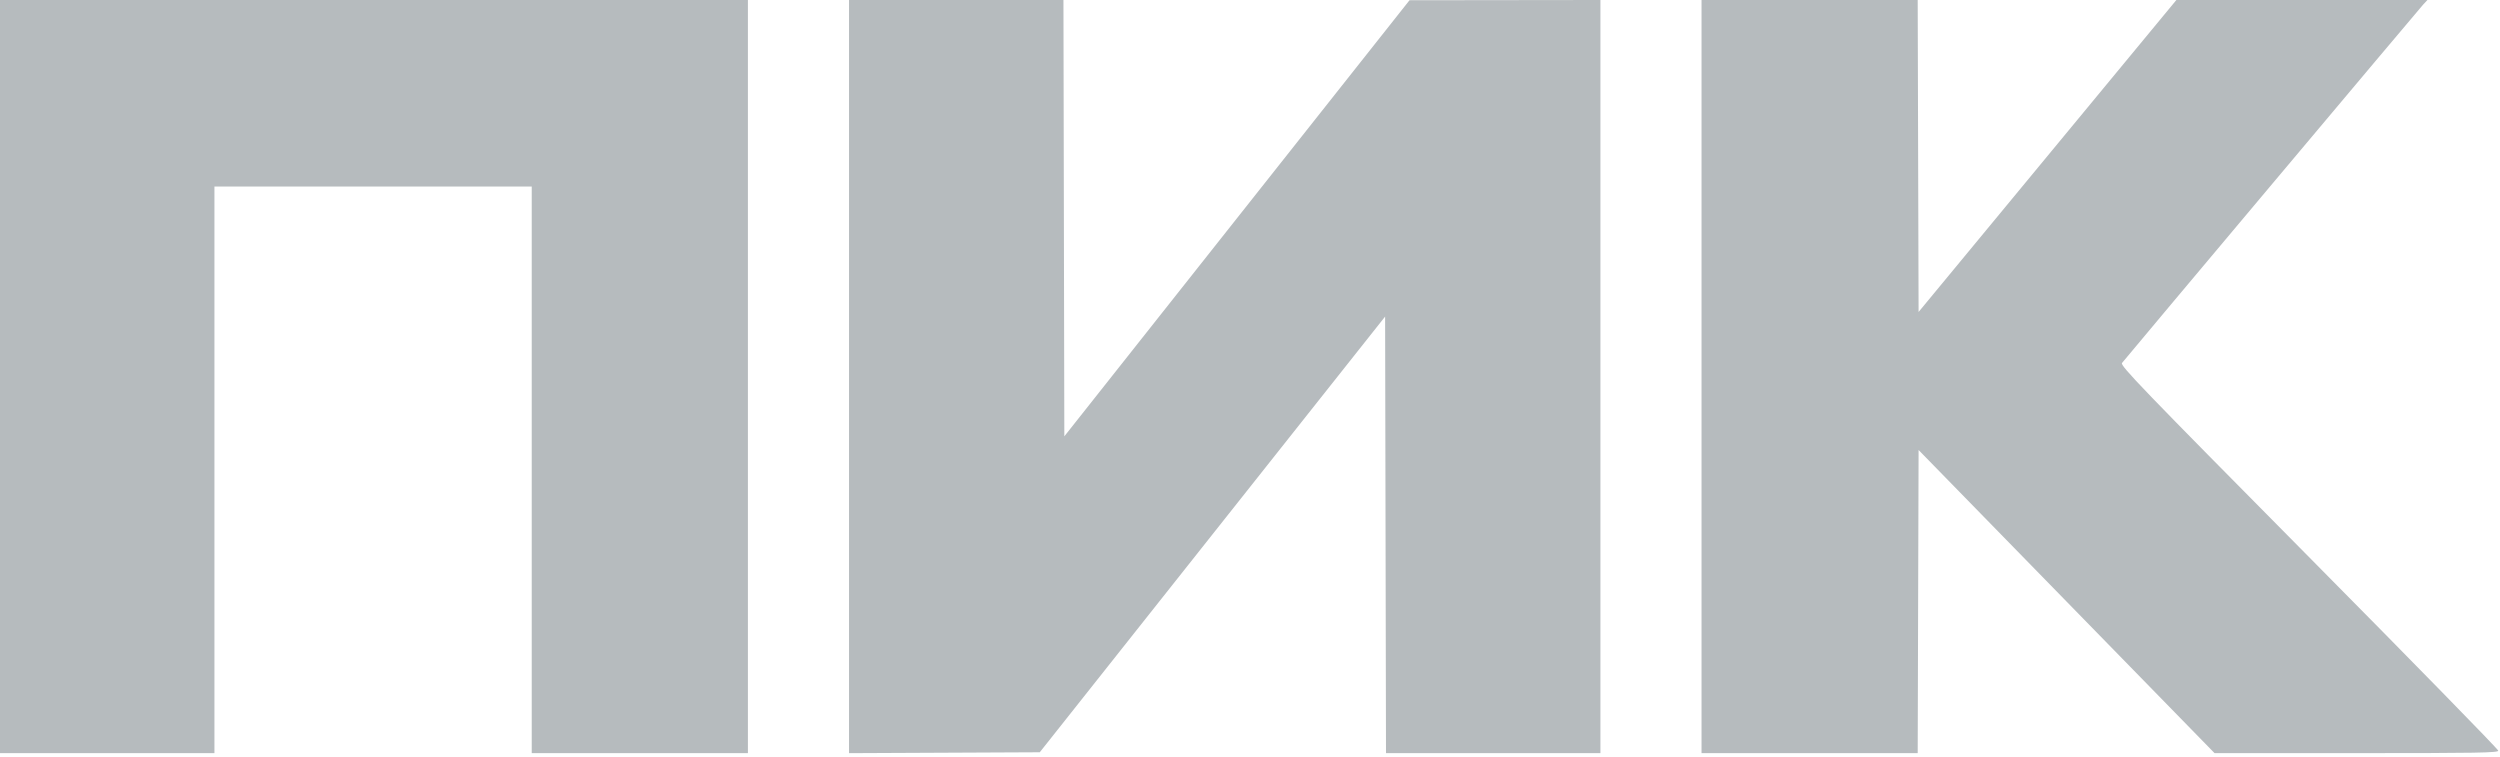 <?xml version="1.0" encoding="UTF-8"?> <svg xmlns="http://www.w3.org/2000/svg" width="717" height="217" viewBox="0 0 717 217" fill="none"> <path fill-rule="evenodd" clip-rule="evenodd" d="M0 108V216H30.75H61.5V134.75V53.5H107H152.5V134.75V216H183.5H214.5V108V0H107.25H0V108ZM243.5 108.005V216.008L270.853 215.88L298.206 215.75L347.728 153.273L397.25 90.796L397.377 153.398L397.504 216H428.252H459V108V0L431.625 0.034L404.25 0.067L354.75 62.602L305.25 125.138L305.123 62.569L304.996 0H274.248H243.5V108.005ZM488 108V216H518.997H549.995L550.122 172.533L550.25 129.065L592.693 172.533L635.135 216H675.818C710.625 216 716.5 215.897 716.5 215.29C716.5 214.899 692.072 189.91 662.216 159.757C614.235 111.297 608.009 104.837 608.591 104.104C610.395 101.835 693.815 2.558 694.912 1.375L696.187 0H660.185H624.184L587.217 44.737L550.25 89.475L550.122 44.737L549.995 0H518.997H488V108Z" fill="#B6BBBE"></path> </svg> 